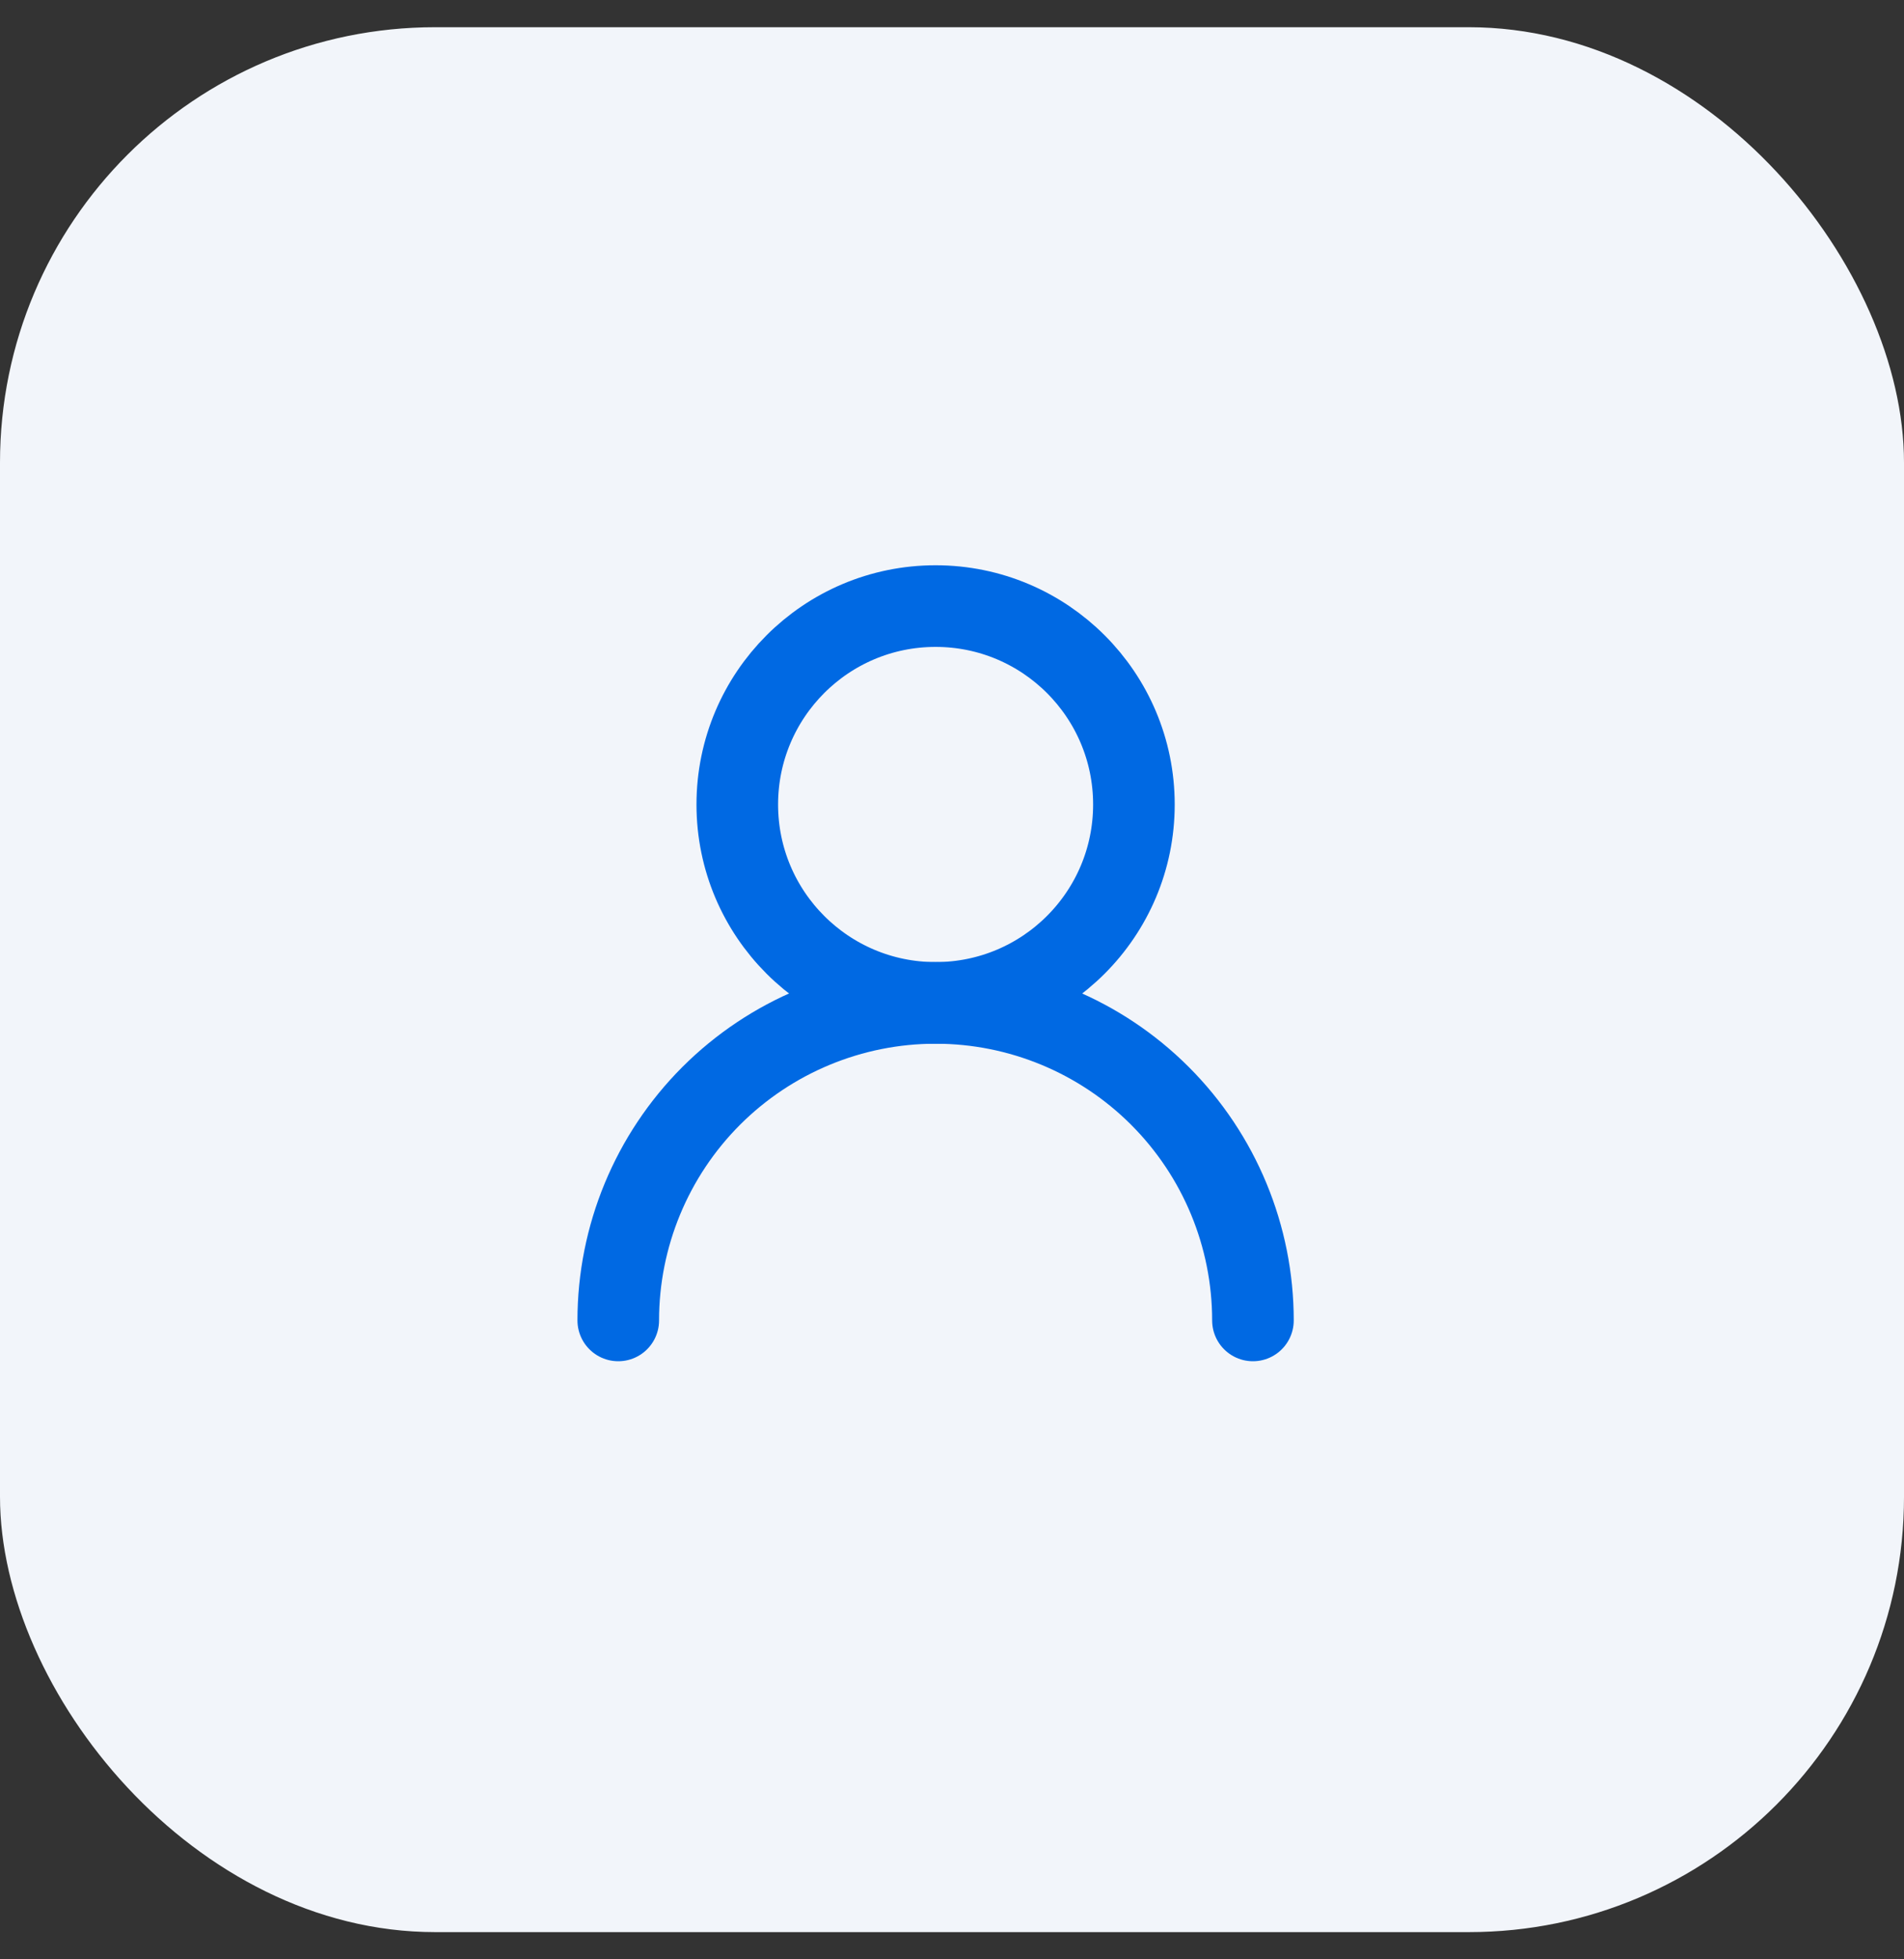 <svg width="35" height="36" viewBox="0 0 35 36" fill="none" xmlns="http://www.w3.org/2000/svg">
<rect x="0" y="0" width="35" height="36" fill="#333333" stroke="none"/>
<rect y="0.5" width="35" height="35" rx="8" fill="#F2F5FA"/>
<path d="M17.198 18.427C19.212 18.427 20.844 16.795 20.844 14.782C20.844 12.768 19.212 11.136 17.198 11.136C15.185 11.136 13.553 12.768 13.553 14.782C13.553 16.795 15.185 18.427 17.198 18.427Z" stroke="#0069E3" stroke-width="1.5" stroke-linecap="round" stroke-linejoin="round"/>
<path d="M23.032 24.261C23.032 22.714 22.417 21.23 21.323 20.136C20.229 19.042 18.745 18.427 17.198 18.427C15.651 18.427 14.168 19.042 13.073 20.136C11.98 21.23 11.365 22.714 11.365 24.261" stroke="#0069E3" stroke-width="1.5" stroke-linecap="round" stroke-linejoin="round"/>
</svg>
